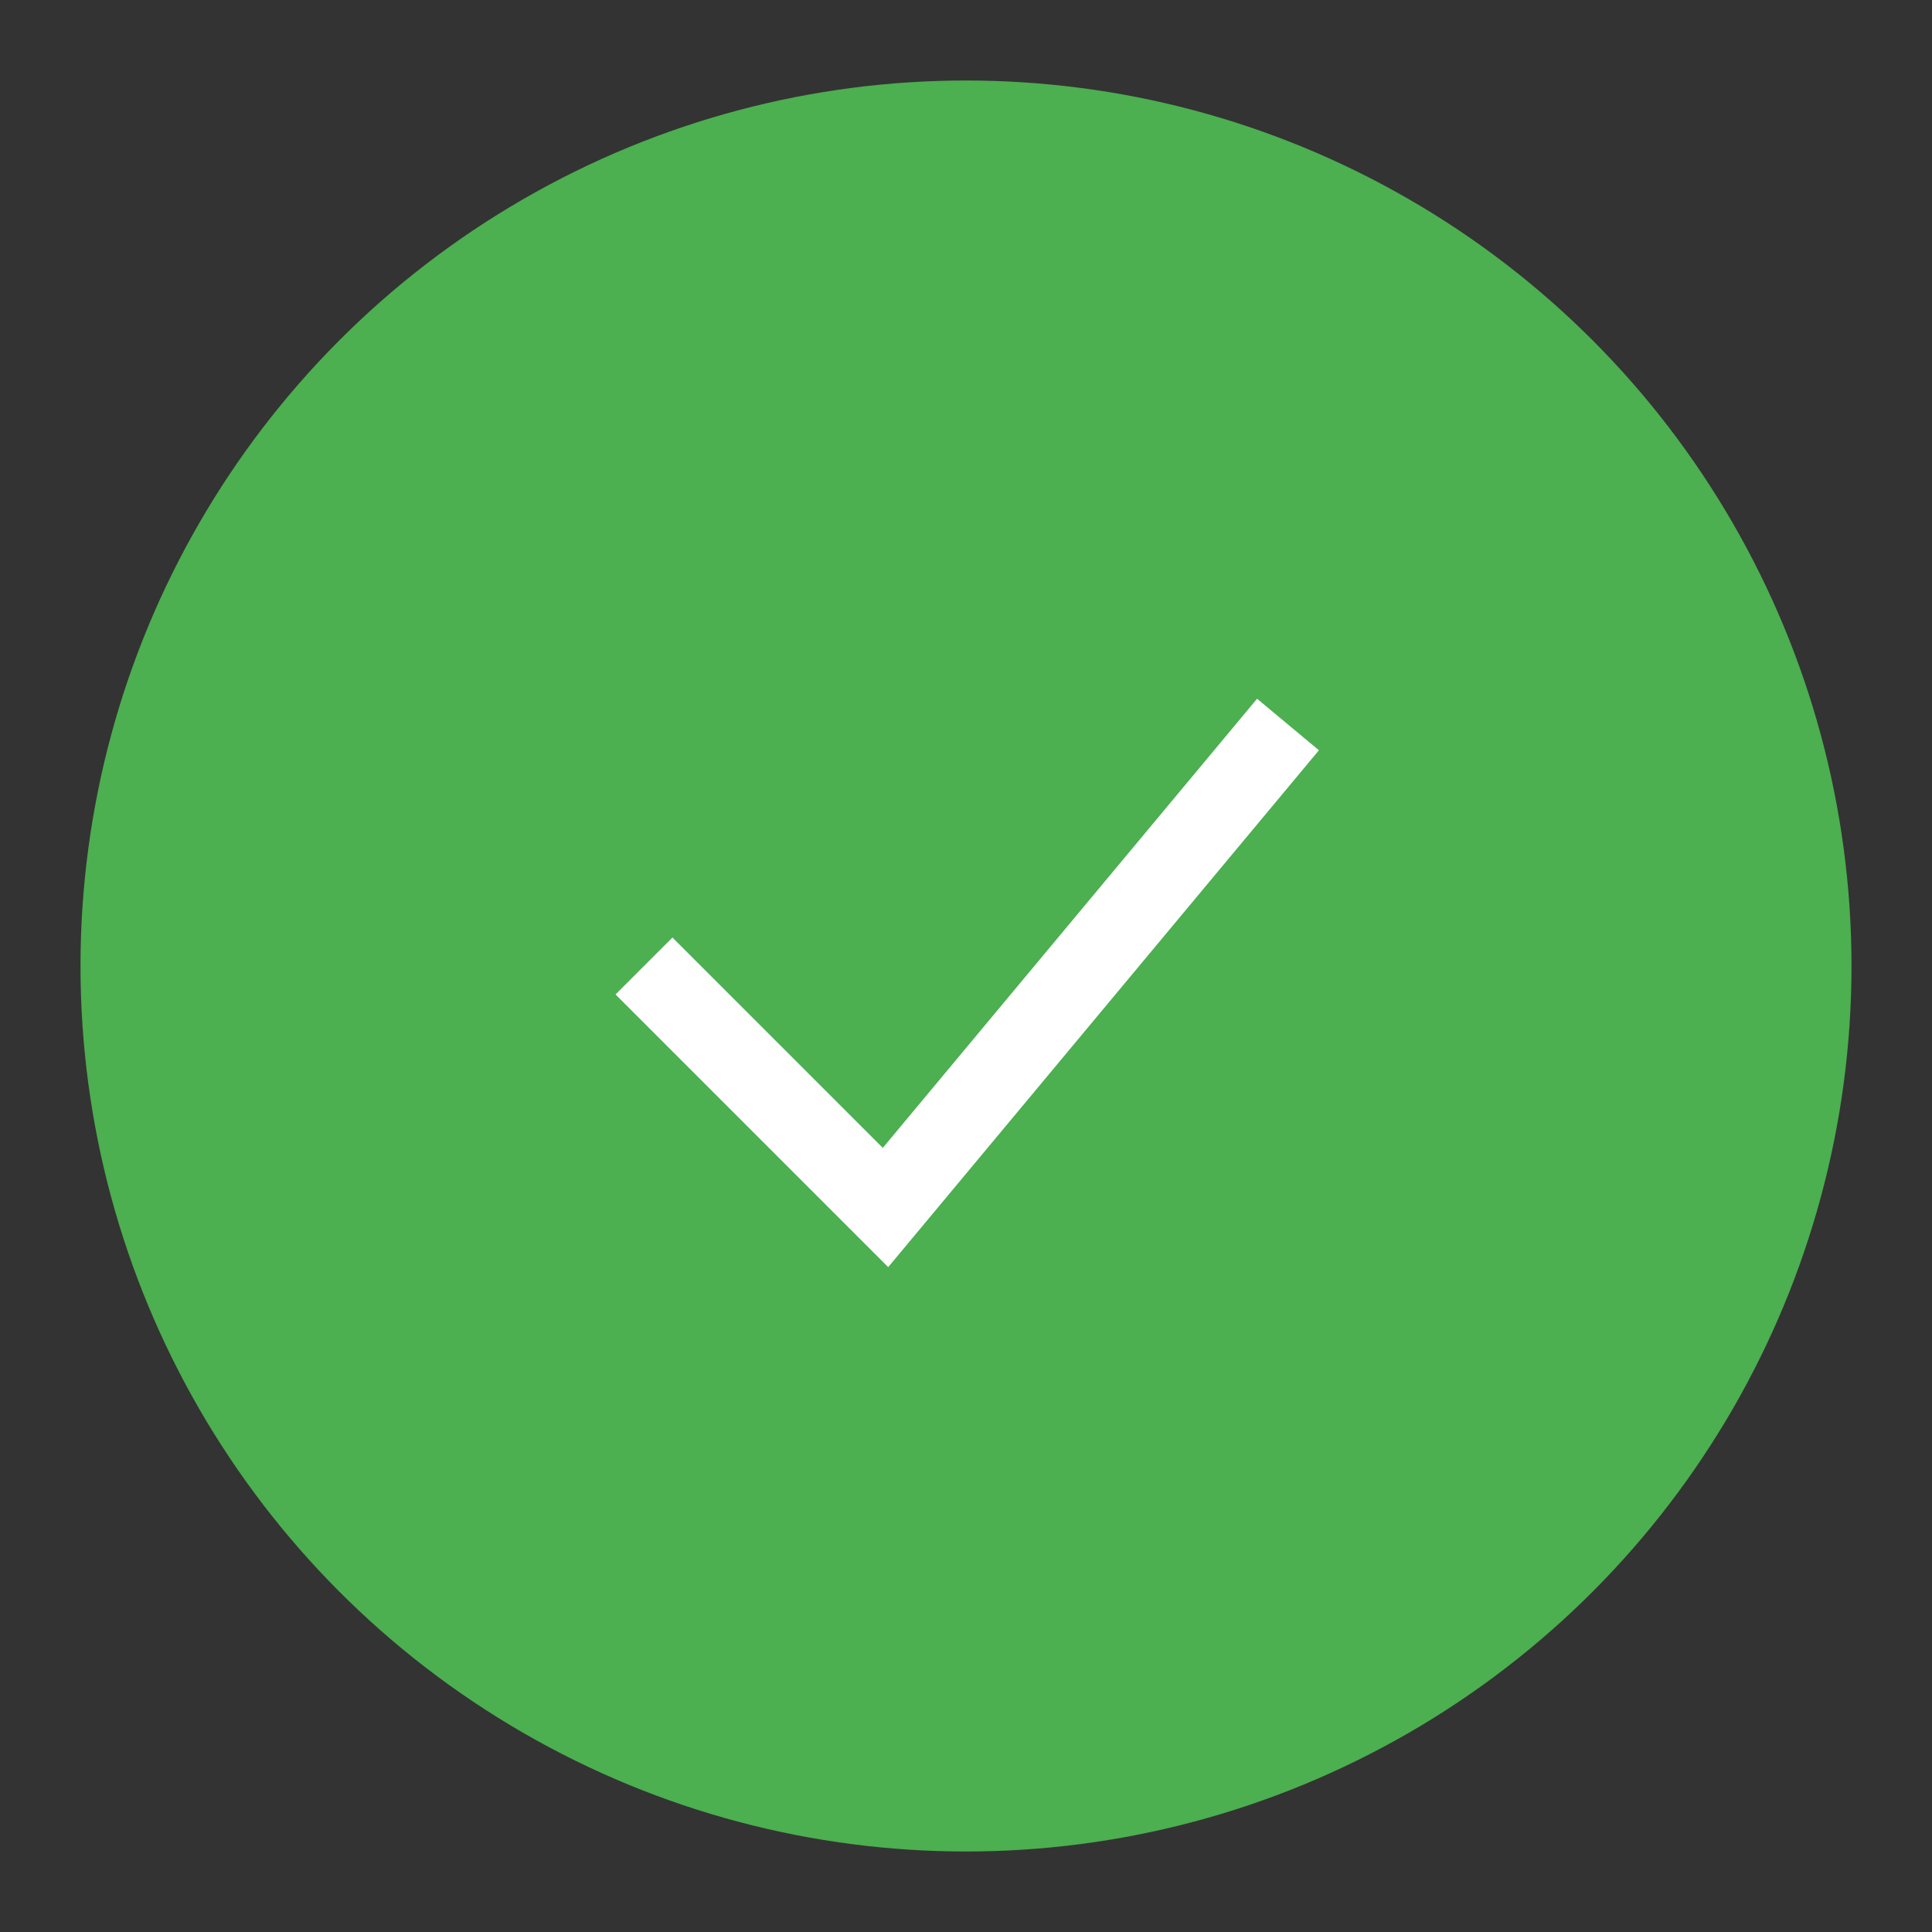 <svg xmlns="http://www.w3.org/2000/svg" viewBox="0 0 24 24">
  <rect x="0" y="0" width="24" height="24" fill="#333333" stroke="none"/>
  <circle cx="12" cy="12" r="11" fill="#4CAF50" />
  <path 
    d="M8 12L11 15L16 9" 
    stroke="white" 
    strokeWidth="2.5" 
    strokeLinecap="round" 
    strokeLinejoin="round"
    fill="none"
  />
</svg>